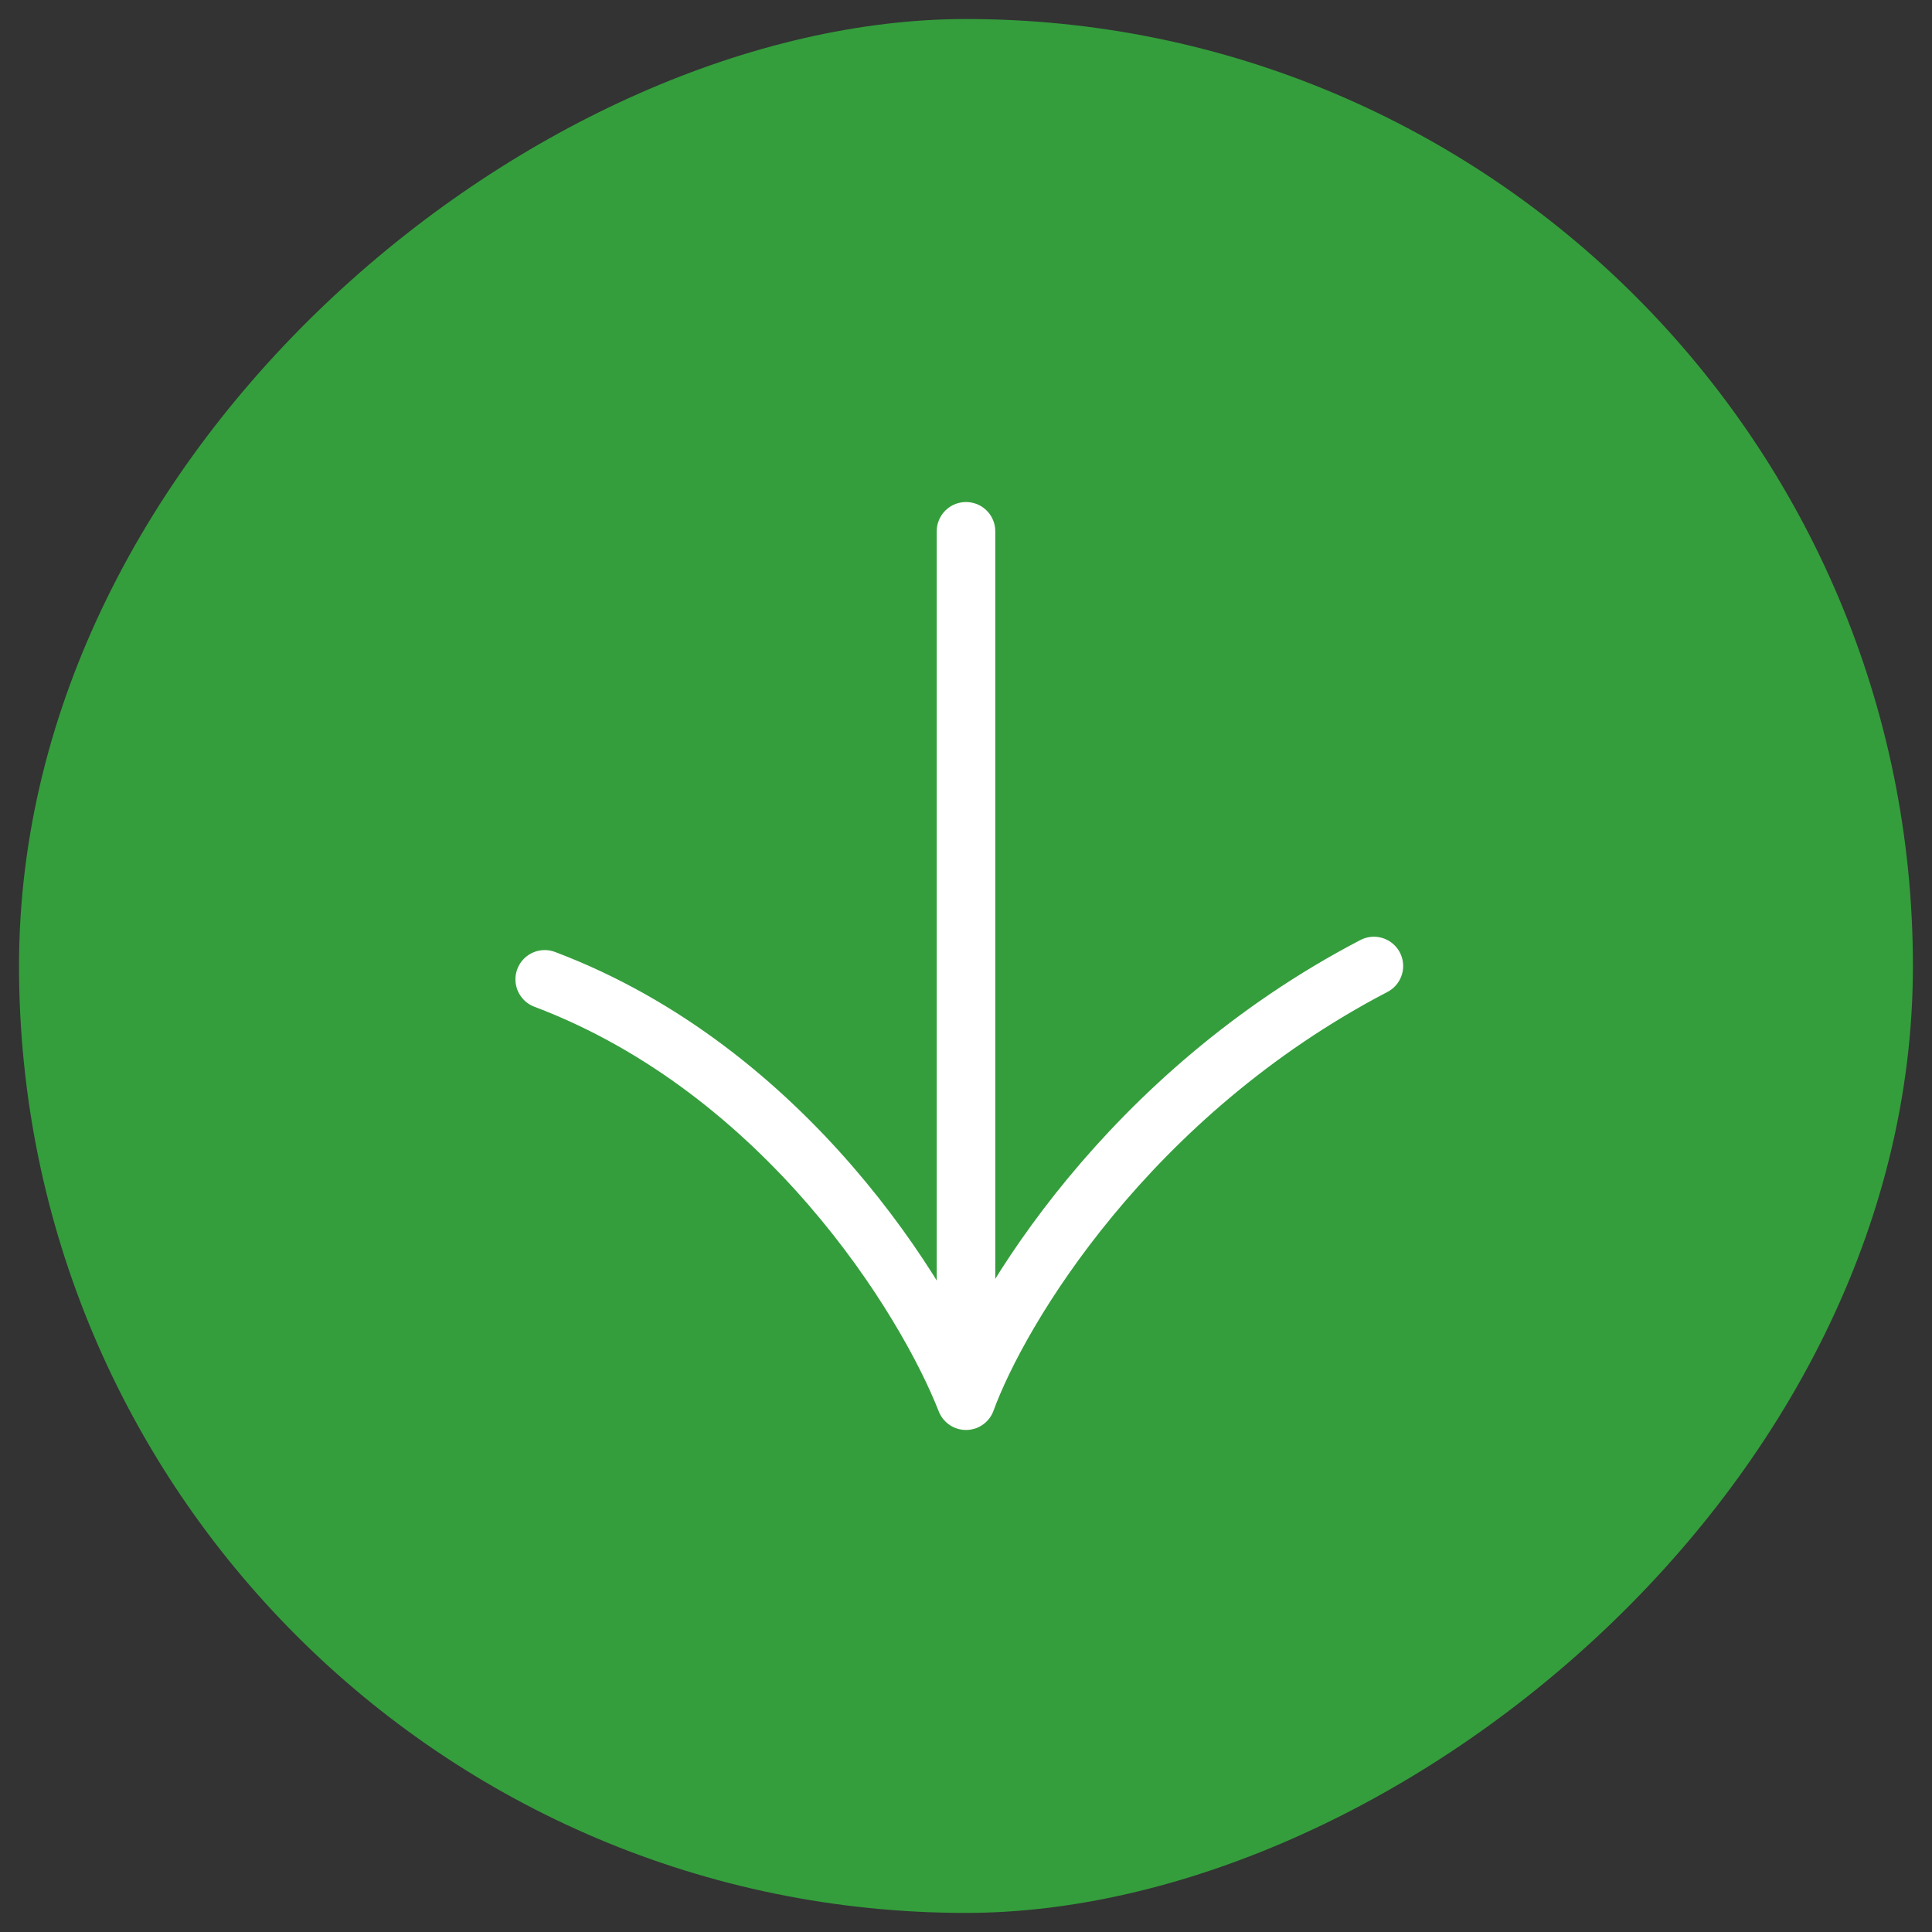 <?xml version="1.0" encoding="UTF-8"?>
<svg xmlns="http://www.w3.org/2000/svg" width="33" height="33" viewBox="0 0 33 33" fill="none">
  <rect x="0" y="0" width="33" height="33" fill="#333333" stroke="none"/>
  <rect x="32.674" y="0.325" width="32.349" height="32.349" rx="16.175" transform="rotate(90 32.674 0.325)" fill="#349E3C"></rect>
  <path d="M16.5 9.075L16.5 23.925M16.5 23.925C15.814 22.173 13.416 18.282 9.304 16.728M16.5 23.925C17.071 22.363 19.264 18.693 23.467 16.5" stroke="white" stroke-linecap="round" stroke-linejoin="round"></path>
</svg>
